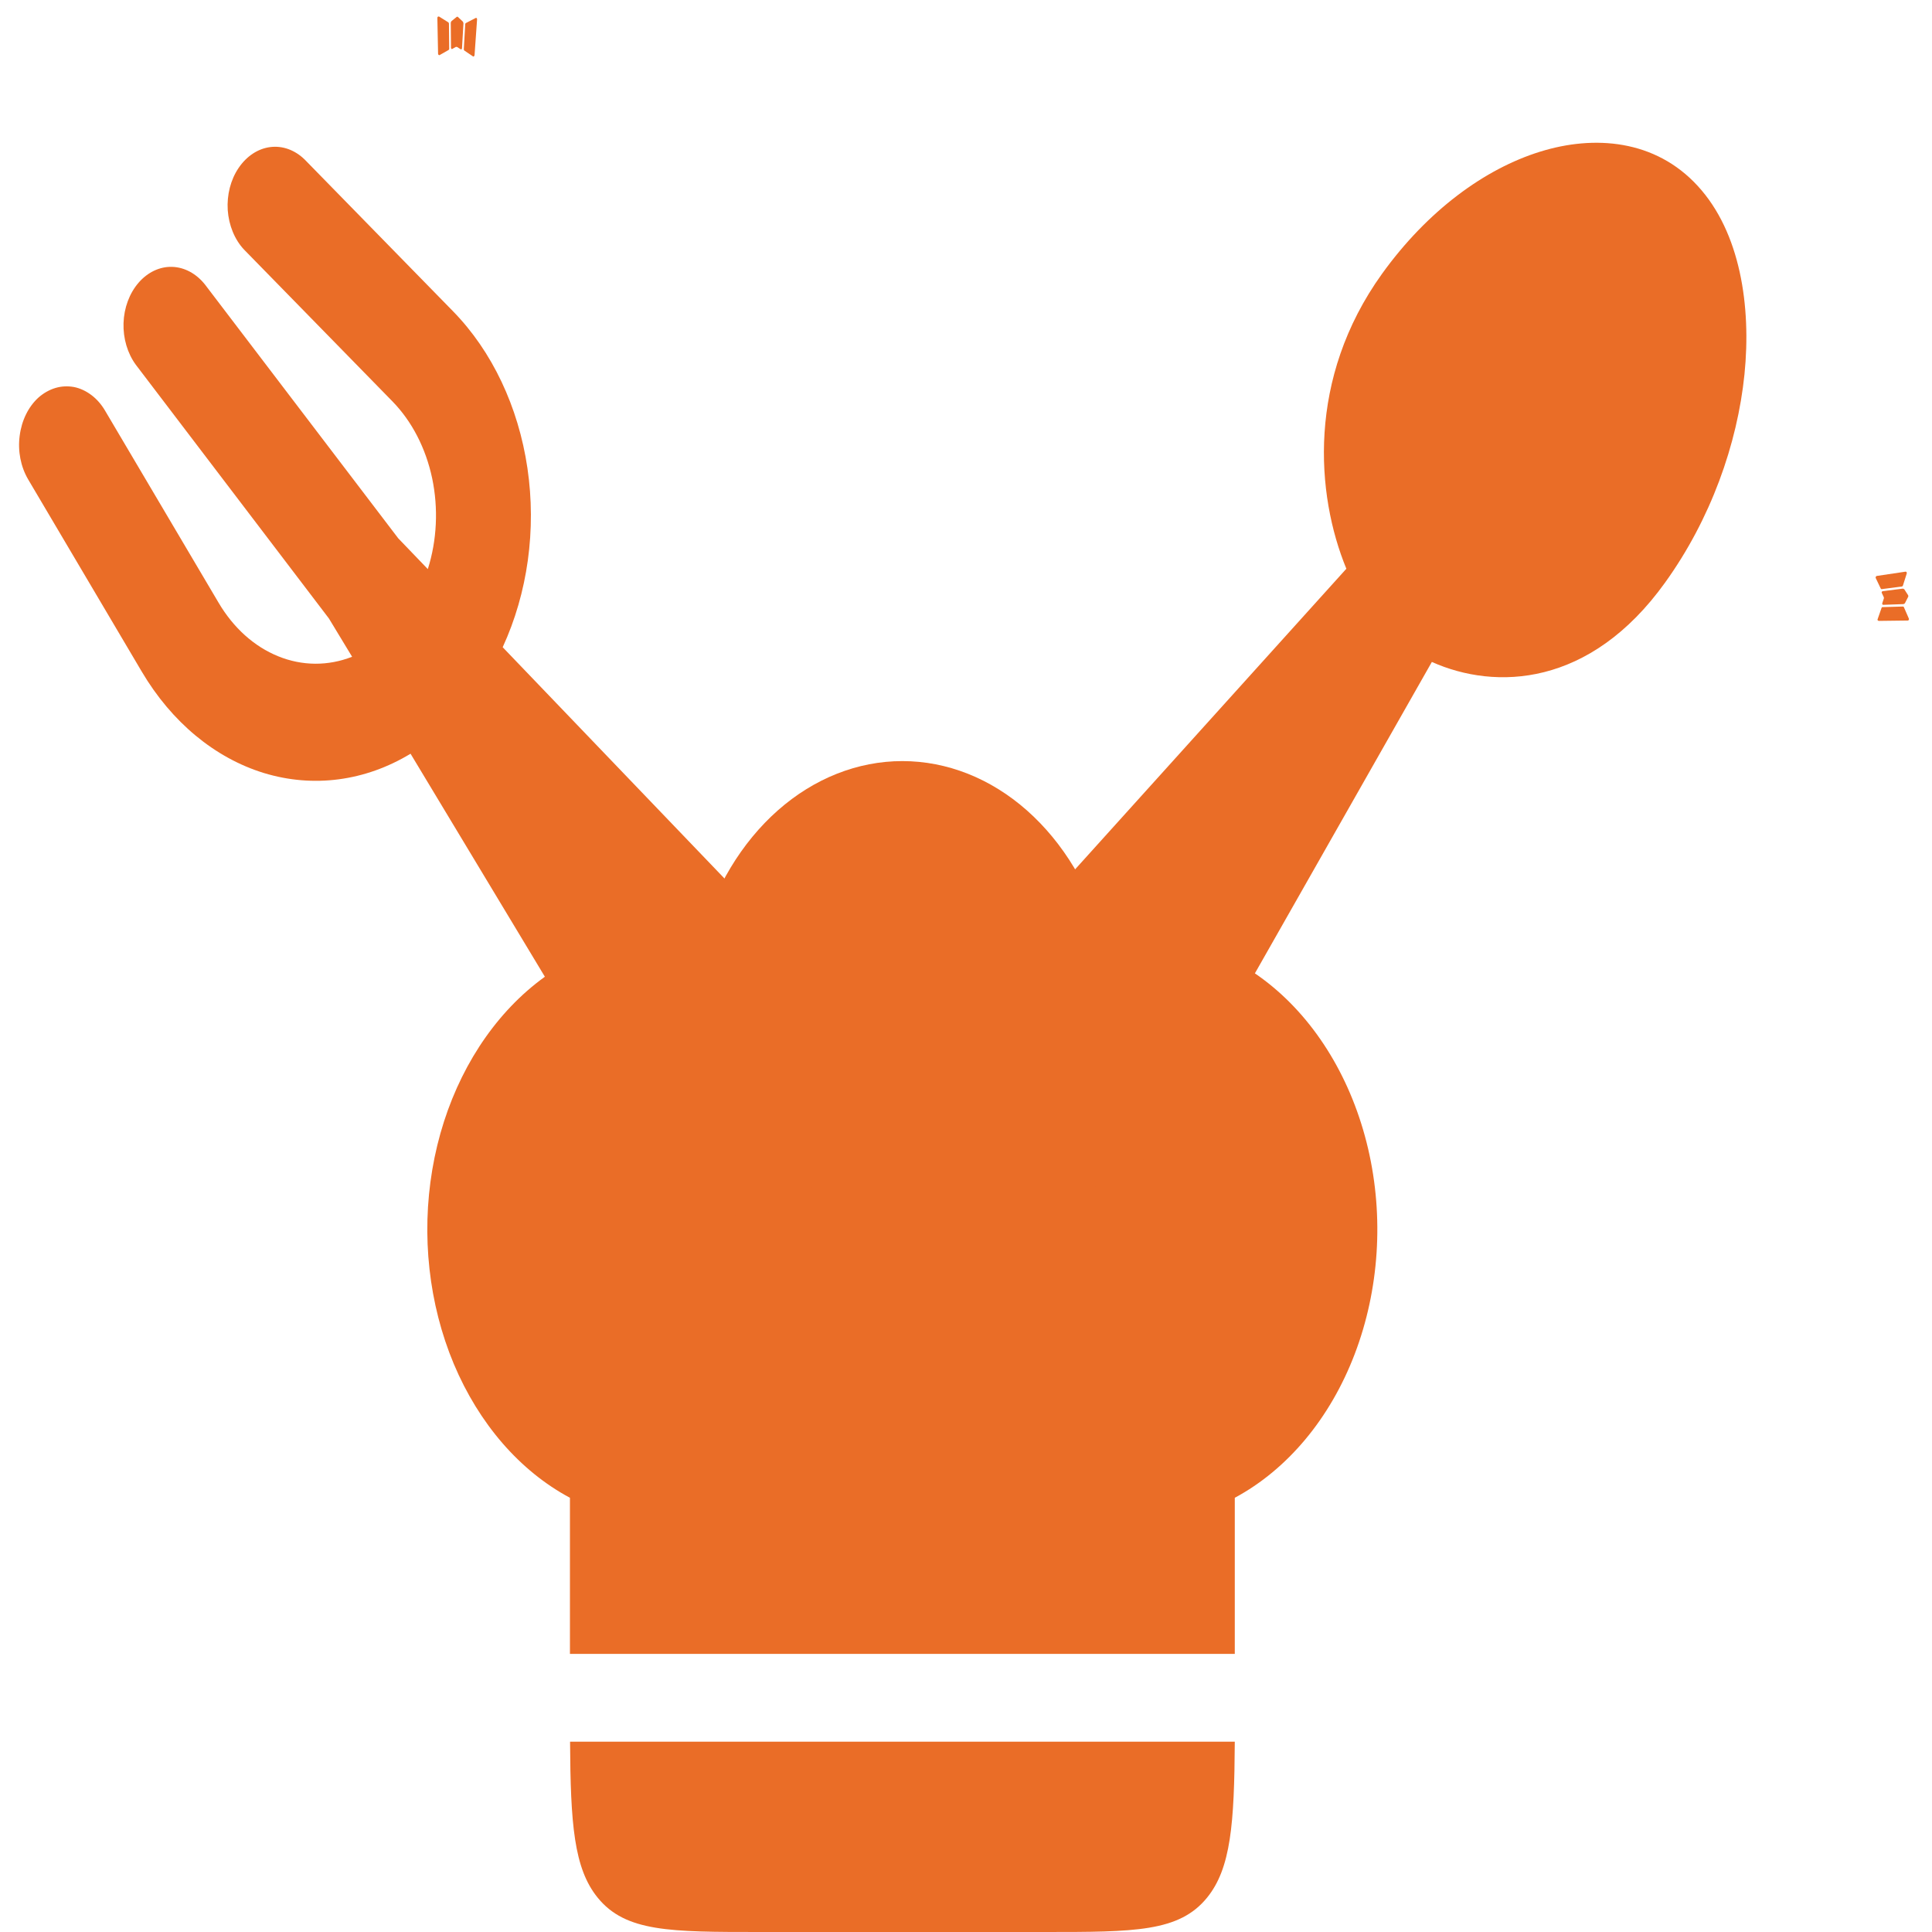 <svg width="16" height="16" viewBox="0 0 16 16" fill="none" xmlns="http://www.w3.org/2000/svg">
<path d="M5.506 7.758C5.054 7.757 4.616 7.949 4.265 8.3C3.914 8.652 3.672 9.141 3.58 9.687C3.488 10.232 3.551 10.8 3.758 11.295C3.966 11.79 4.305 12.182 4.72 12.404V13.697H10.226V12.404C10.663 12.169 11.016 11.746 11.219 11.214C11.422 10.682 11.462 10.078 11.33 9.513C11.198 8.948 10.905 8.461 10.504 8.143C10.103 7.825 9.621 7.697 9.15 7.784C9.031 7.352 8.805 6.977 8.504 6.711C8.204 6.446 7.843 6.303 7.473 6.303C7.103 6.303 6.742 6.446 6.442 6.711C6.141 6.977 5.915 7.352 5.796 7.784C5.7 7.766 5.603 7.758 5.506 7.758ZM10.226 14.424H4.721C4.725 15.102 4.752 15.473 4.95 15.716C5.181 16 5.551 16 6.293 16H8.653C9.395 16 9.765 16 9.996 15.716C10.194 15.473 10.222 15.102 10.226 14.424Z" fill="#EA6D27"/>
<path fill-rule="evenodd" clip-rule="evenodd" d="M15.583 4.905L15.584 4.91L15.6 4.944L15.602 4.953L15.6 4.96L15.588 4.996C15.587 5.001 15.588 5.005 15.591 5.007L15.595 5.009L15.763 5.003L15.771 5L15.776 4.995L15.803 4.942L15.804 4.935L15.802 4.929L15.771 4.881L15.764 4.876L15.757 4.875L15.59 4.896C15.586 4.898 15.584 4.901 15.583 4.905ZM15.533 4.781L15.534 4.787L15.575 4.873L15.579 4.878L15.583 4.879L15.752 4.857L15.756 4.854L15.759 4.85L15.791 4.749C15.792 4.743 15.791 4.739 15.787 4.736L15.782 4.734L15.541 4.77C15.537 4.772 15.534 4.776 15.533 4.781ZM15.55 5.127C15.549 5.129 15.548 5.131 15.549 5.134C15.55 5.136 15.551 5.138 15.553 5.139L15.558 5.142L15.8 5.139C15.805 5.138 15.808 5.135 15.809 5.13L15.808 5.122L15.767 5.028L15.764 5.024L15.759 5.023L15.59 5.028L15.585 5.029L15.582 5.035L15.55 5.127Z" fill="#EA6D27"/>
<path fill-rule="evenodd" clip-rule="evenodd" d="M11.858 5.482L9.656 9.357C9.581 9.489 9.485 9.6 9.374 9.683C9.262 9.766 9.138 9.819 9.009 9.838C8.88 9.858 8.75 9.844 8.626 9.797C8.503 9.75 8.389 9.672 8.292 9.566C8.196 9.461 8.119 9.331 8.066 9.186C8.013 9.041 7.986 8.883 7.986 8.723C7.986 8.563 8.014 8.405 8.067 8.258C8.121 8.112 8.198 7.981 8.295 7.874L11.15 4.71C10.897 4.096 10.823 3.134 11.445 2.268C11.822 1.744 12.296 1.398 12.755 1.256C13.202 1.117 13.707 1.155 14.06 1.54C14.413 1.924 14.504 2.537 14.447 3.1C14.388 3.679 14.167 4.3 13.79 4.824C13.168 5.691 12.384 5.717 11.858 5.482Z" fill="#EA6D27"/>
<path fill-rule="evenodd" clip-rule="evenodd" d="M3.741 0.406L3.746 0.405L3.774 0.389L3.782 0.388L3.787 0.39L3.815 0.408C3.819 0.41 3.822 0.409 3.824 0.406L3.826 0.401L3.838 0.194L3.836 0.184L3.832 0.178L3.792 0.14L3.787 0.138L3.782 0.14L3.74 0.174L3.735 0.181L3.733 0.19L3.735 0.397C3.736 0.402 3.738 0.405 3.741 0.406ZM3.636 0.457L3.641 0.456L3.715 0.414L3.719 0.409L3.72 0.404L3.718 0.195L3.716 0.189L3.713 0.185L3.636 0.137C3.631 0.136 3.627 0.137 3.624 0.141L3.622 0.147L3.628 0.446C3.629 0.452 3.632 0.455 3.636 0.457ZM3.917 0.467C3.918 0.468 3.92 0.468 3.922 0.468C3.924 0.467 3.926 0.466 3.927 0.464L3.93 0.457L3.951 0.16C3.951 0.154 3.949 0.151 3.945 0.148L3.939 0.149L3.858 0.191L3.854 0.195L3.853 0.2L3.841 0.408L3.842 0.414L3.846 0.419L3.917 0.467Z" fill="#EA6D27"/>
<path fill-rule="evenodd" clip-rule="evenodd" d="M0.319 3.292C0.361 3.255 0.409 3.228 0.459 3.213C0.509 3.198 0.561 3.196 0.612 3.205C0.663 3.215 0.712 3.238 0.756 3.271C0.8 3.304 0.839 3.348 0.869 3.399L1.81 4.991C1.933 5.2 2.106 5.355 2.304 5.435C2.503 5.516 2.717 5.517 2.916 5.439L2.724 5.122L1.125 3.021C1.056 2.927 1.019 2.803 1.023 2.676C1.027 2.549 1.072 2.429 1.147 2.342C1.222 2.255 1.322 2.207 1.425 2.21C1.528 2.213 1.626 2.266 1.698 2.357L3.298 4.458L3.543 4.713C3.619 4.473 3.631 4.21 3.579 3.961C3.526 3.711 3.411 3.489 3.25 3.324L2.021 2.067C1.943 1.984 1.895 1.866 1.886 1.74C1.878 1.614 1.91 1.488 1.976 1.391C2.042 1.293 2.136 1.231 2.238 1.218C2.34 1.205 2.442 1.242 2.523 1.321L3.753 2.579C4.075 2.909 4.293 3.368 4.368 3.877C4.443 4.386 4.37 4.911 4.163 5.36L6.76 8.068C6.859 8.171 6.939 8.299 6.995 8.443C7.051 8.587 7.082 8.744 7.085 8.904C7.089 9.064 7.065 9.223 7.015 9.37C6.965 9.518 6.89 9.651 6.796 9.76C6.701 9.869 6.589 9.953 6.466 10.005C6.344 10.057 6.214 10.077 6.085 10.062C5.955 10.048 5.83 10 5.717 9.922C5.604 9.844 5.506 9.737 5.428 9.609L3.4 6.242C3.023 6.47 2.594 6.526 2.186 6.402C1.779 6.277 1.421 5.98 1.174 5.562L0.233 3.97C0.172 3.866 0.146 3.736 0.163 3.609C0.179 3.482 0.235 3.368 0.319 3.292Z" fill="#EA6D27"/>
</svg>
